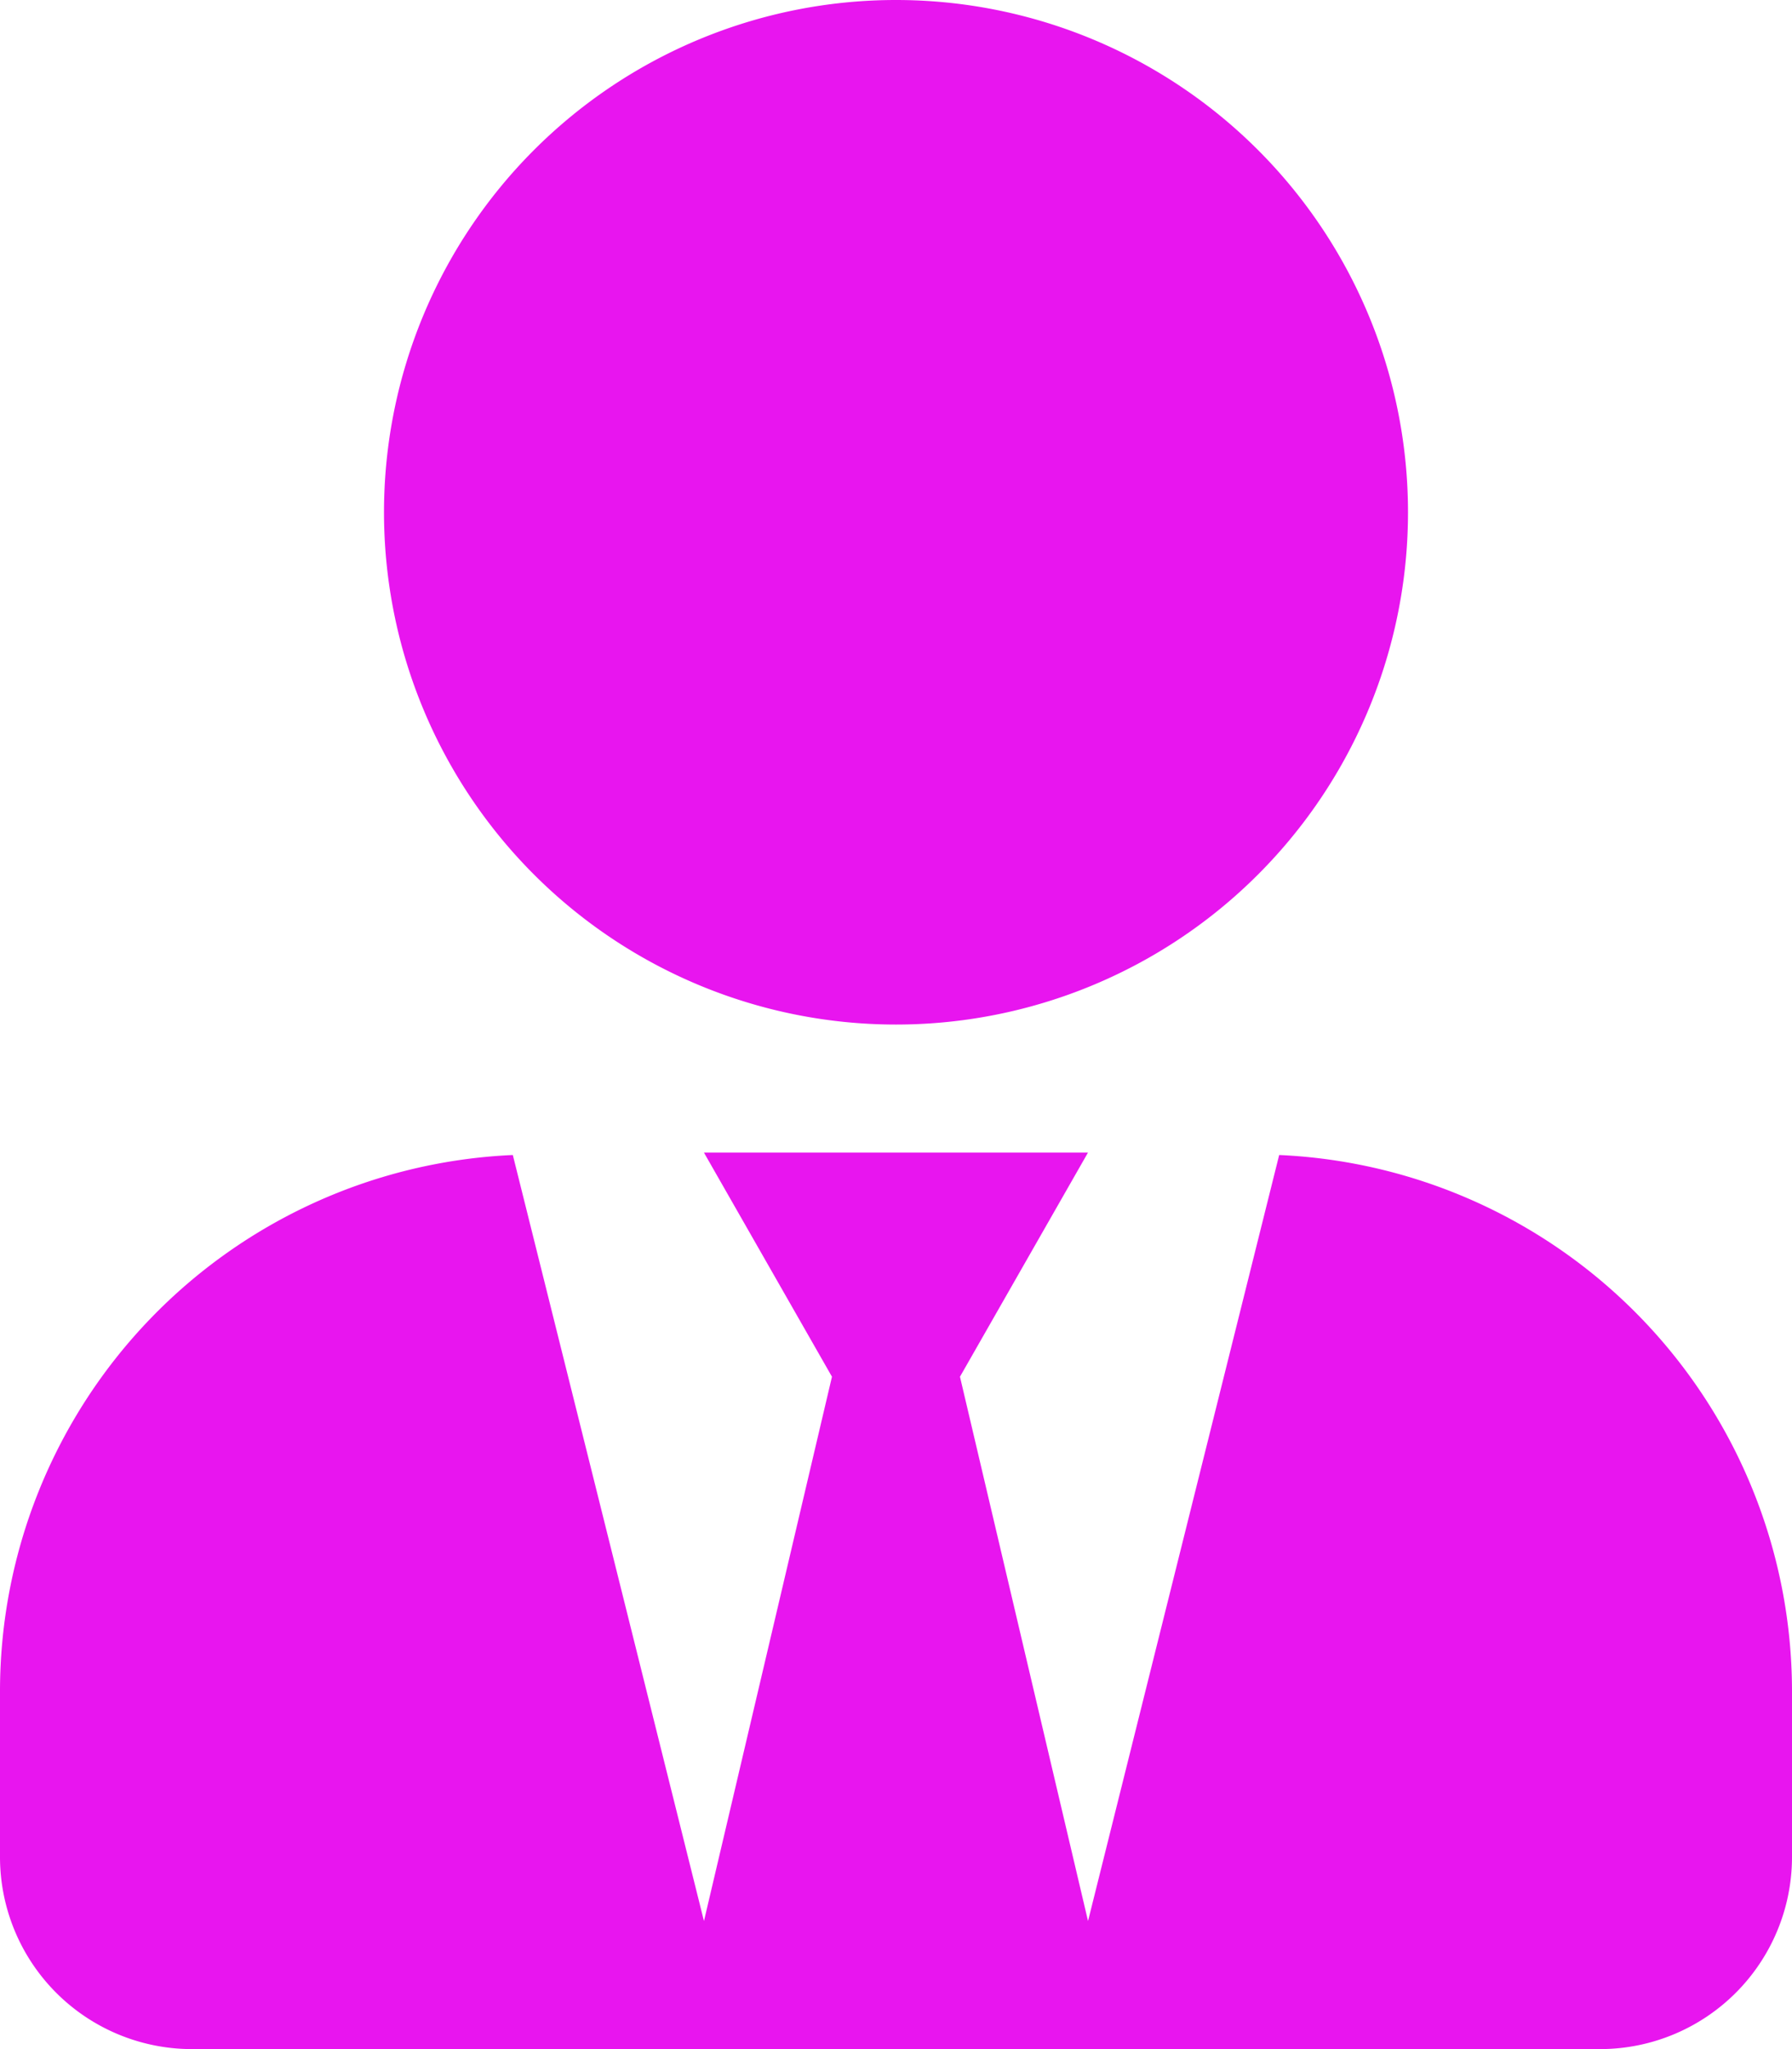 <svg xmlns="http://www.w3.org/2000/svg" width="26.25" height="30" viewBox="0 0 26.25 30"><path d="M13.125-11.25a7.5,7.5,0,0,0,7.5-7.5,7.5,7.5,0,0,0-7.5-7.5,7.5,7.5,0,0,0-7.5,7.5A7.5,7.5,0,0,0,13.125-11.25Zm5.613,1.91-2.8,11.215L14.062-6.094l1.875-3.281H10.312l1.875,3.281L10.312,1.875,7.512-9.34A7.861,7.861,0,0,0,0-1.5V.937A2.813,2.813,0,0,0,2.812,3.75H23.437A2.813,2.813,0,0,0,26.25.937V-1.5A7.861,7.861,0,0,0,18.738-9.34Z" transform="translate(0 26.25)" fill="#e815ef"/></svg>